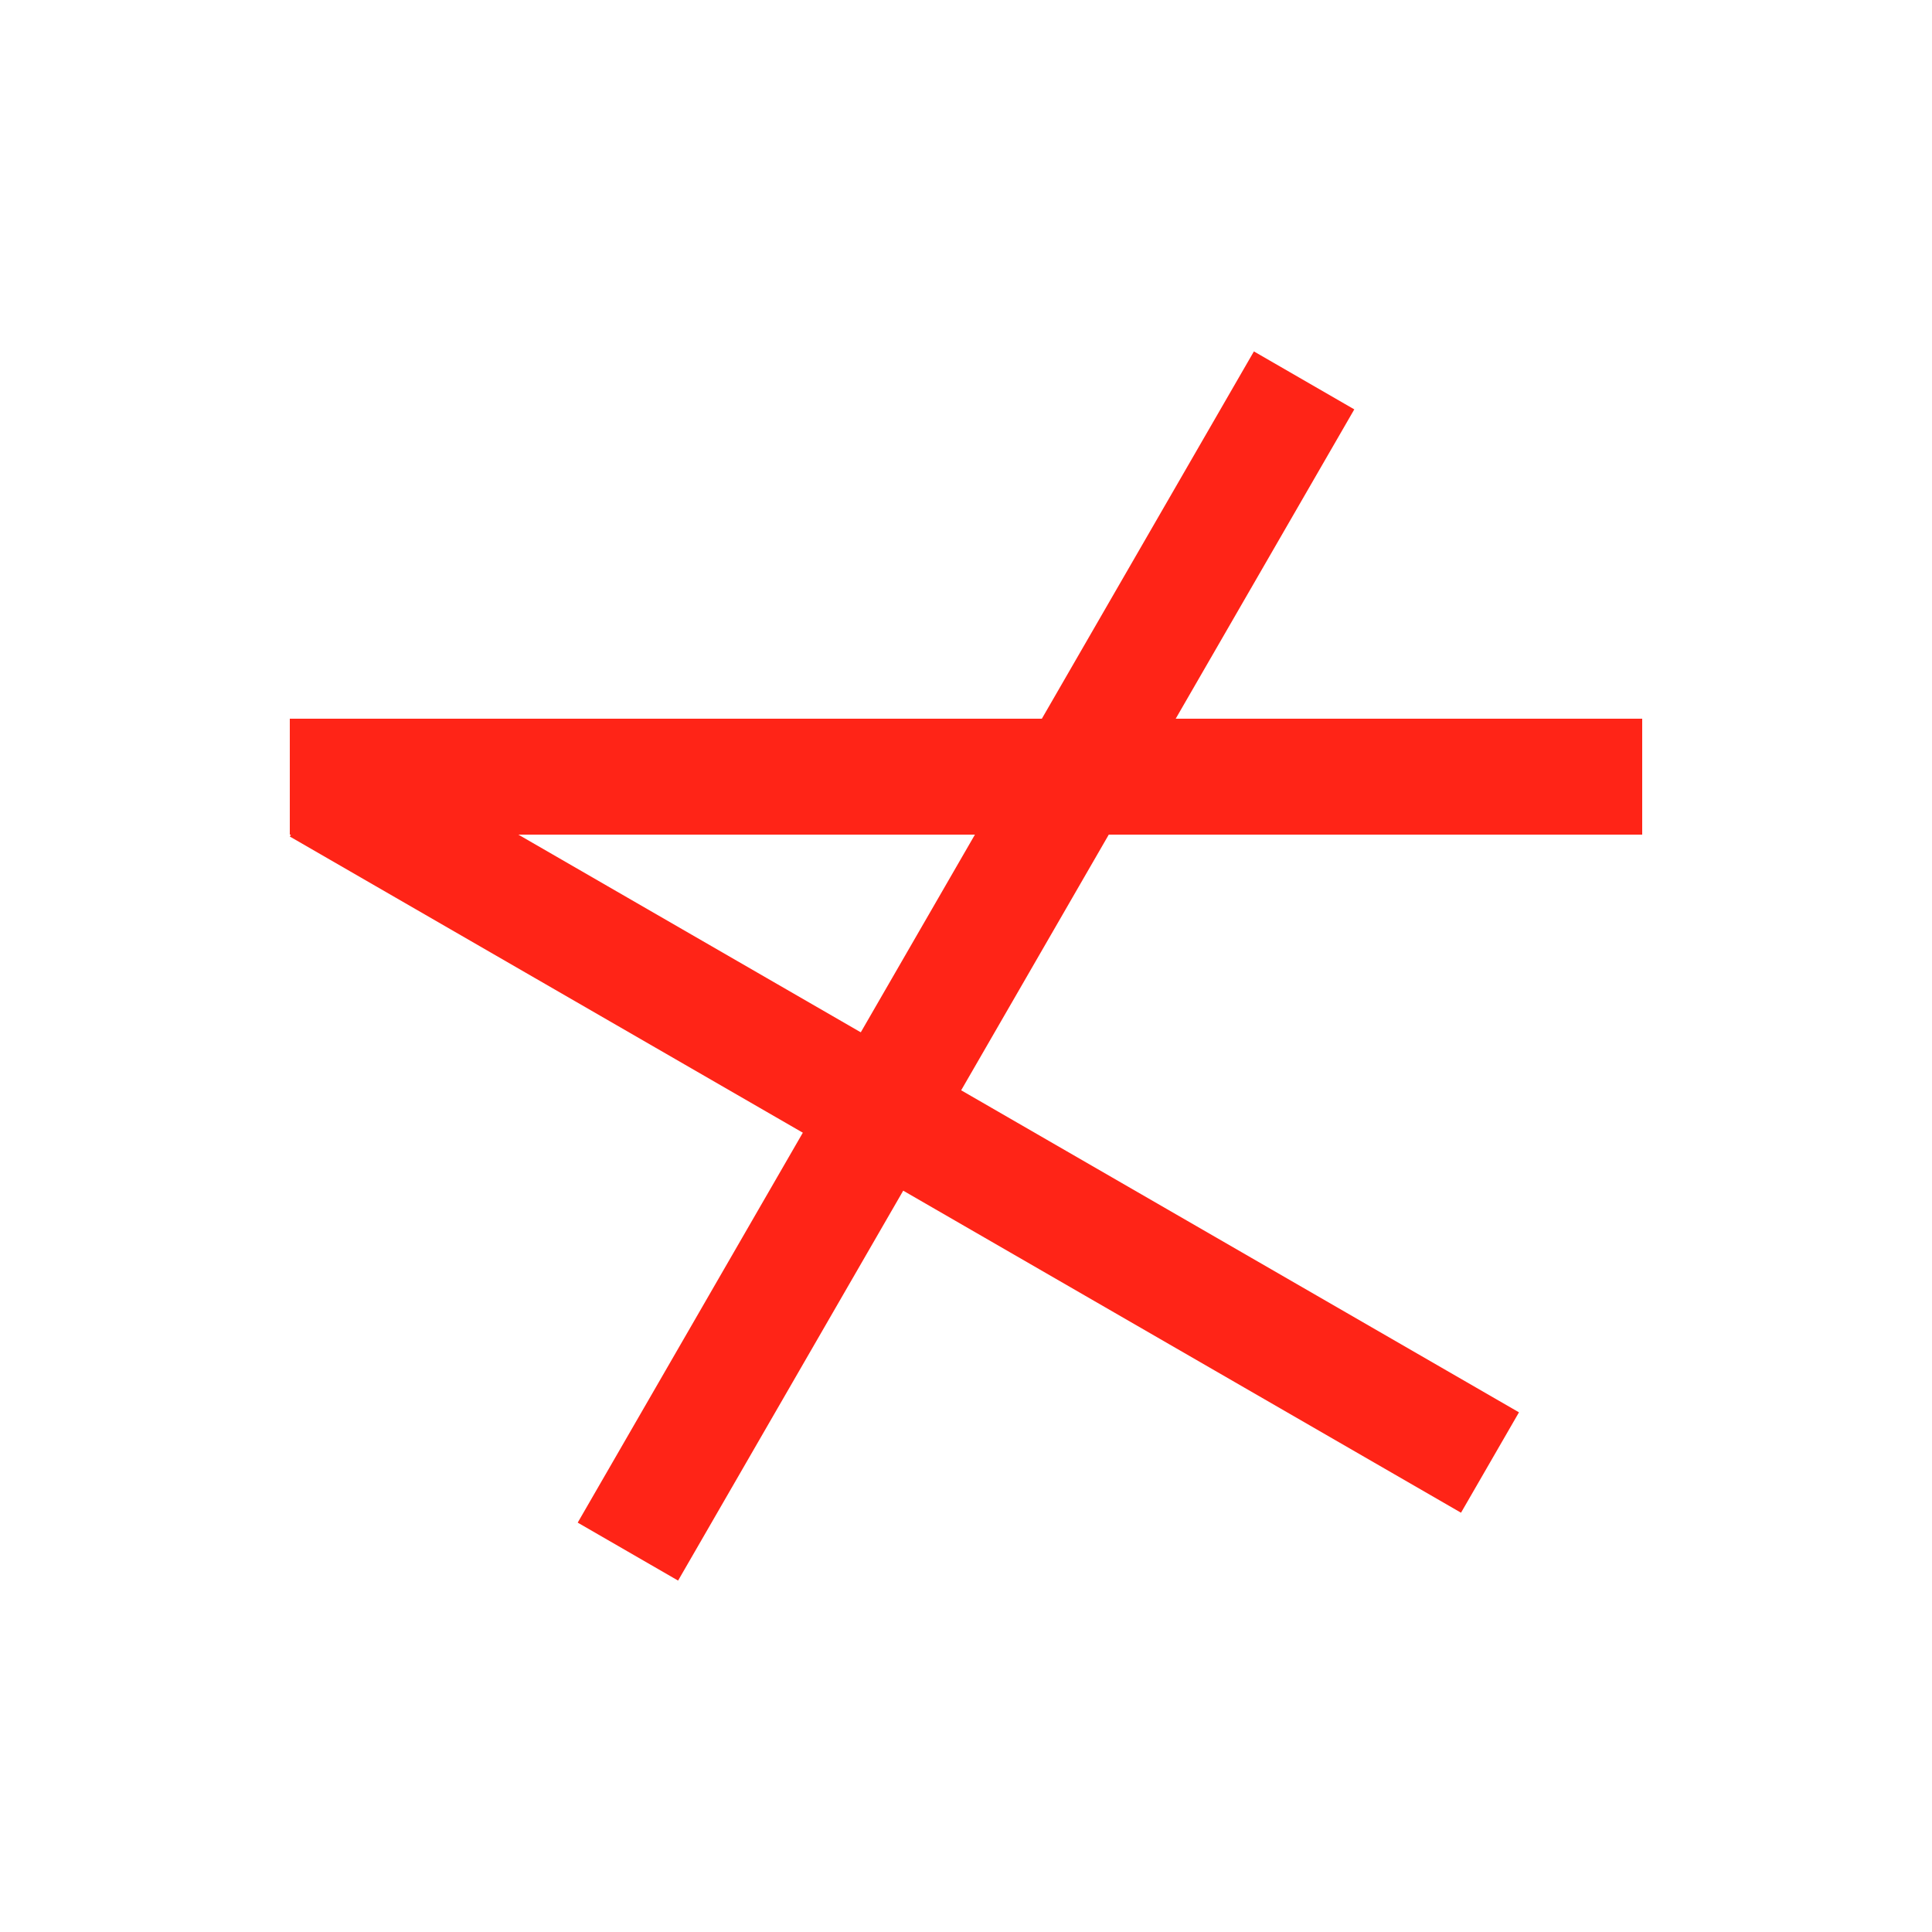<svg width="500" height="500" viewBox="0 0 500 500" fill="none" xmlns="http://www.w3.org/2000/svg">
<path d="M425 186H75V216H425V186Z" fill="#FF2417"/>
<path d="M393.109 365.51L90 190.51L75 216.49L378.109 391.49L393.109 365.51Z" fill="#FF2417"/>
<path d="M175.49 409.054L350.49 105.946L324.51 90.946L149.51 394.054L175.49 409.054Z" fill="#FF2417"/>
</svg>
